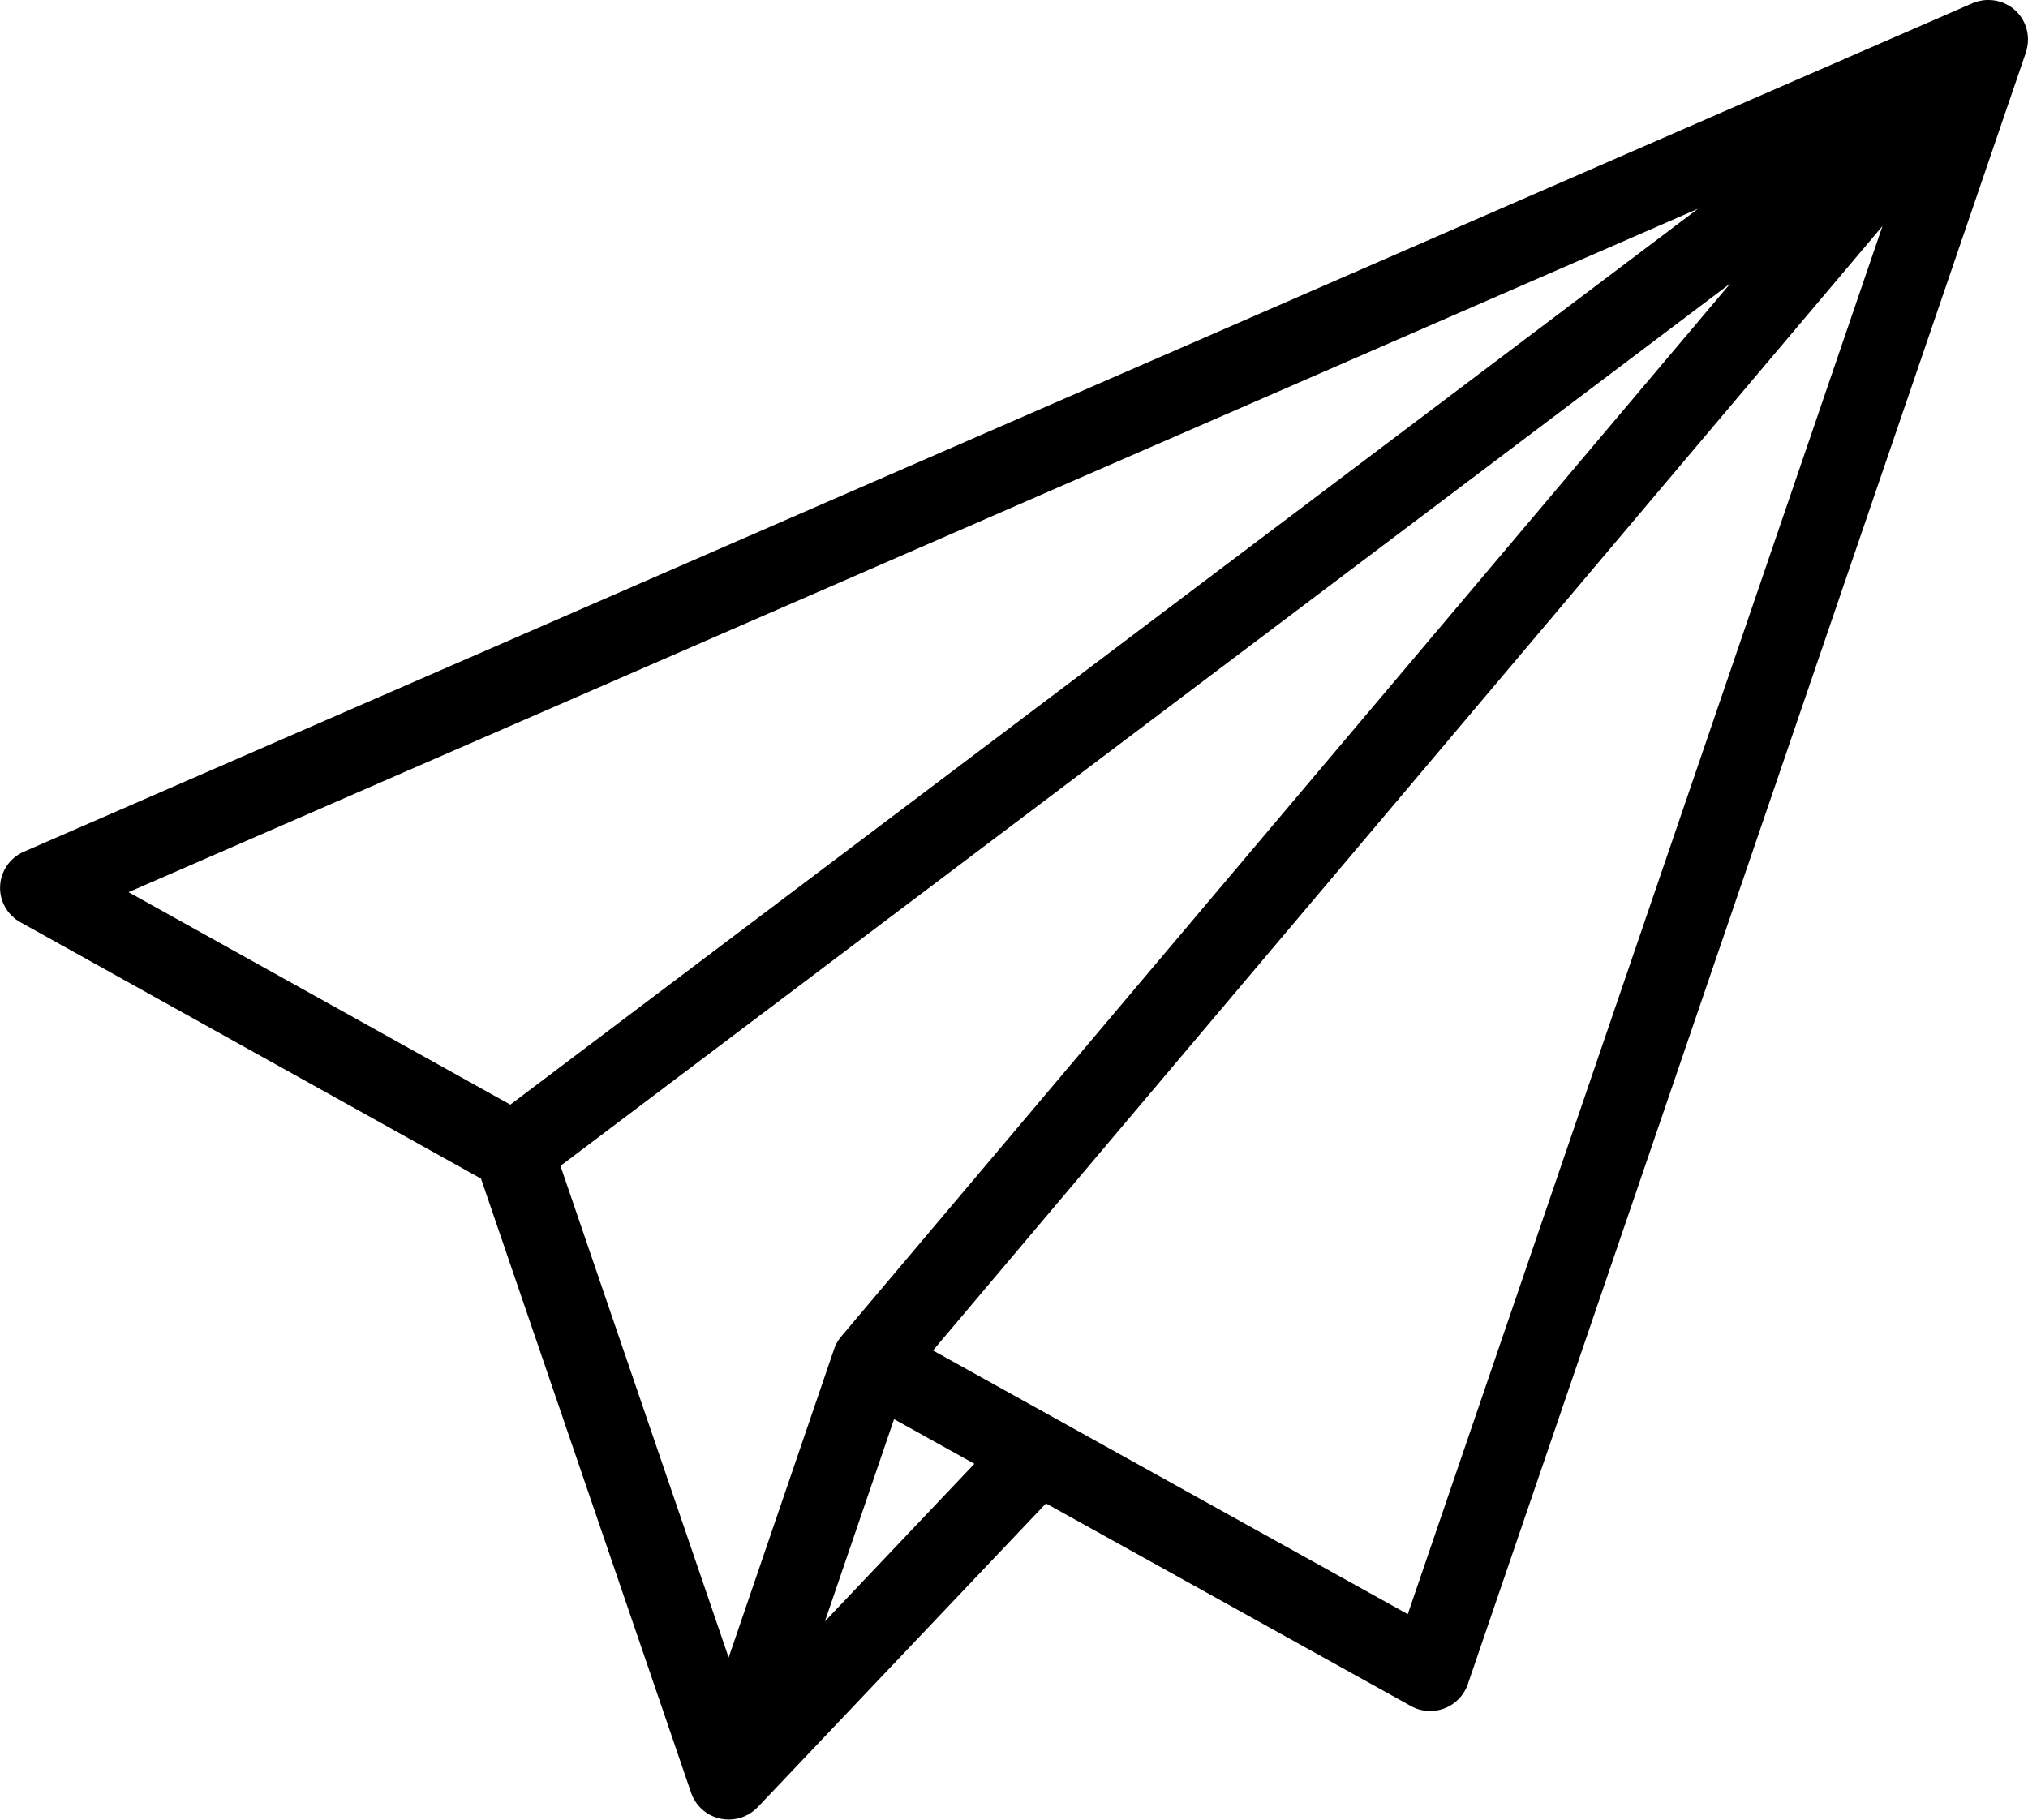 <svg height="70" viewBox="0 0 78 70" width="78" xmlns="http://www.w3.org/2000/svg"><path d="m57.145 62.094-18.261-10.143 36.518-43.254zm-22.418.277 2.66-7.778 3.09 1.717zm33.581-54.34-45.68 34.463-14.683-8.174zm-32.949 43.376c-.009.009-.015.018-.021.027-.024.027-.046.058-.067.088-.009.015-.021.03-.031.046-.018.03-.037.058-.052.088-.009.018-.021.036-.03.055-.012.03-.024.058-.04.088-.006.021-.015.043-.024.064-.003.009-.009.018-.012.03l-4.057 11.87-6.469-18.913 44.997-33.947zm45.589-49.5c.006-.024.012-.046.015-.067.006-.021.009-.043.012-.061.006-.024.009-.052.012-.073.003-.021.003-.04.006-.061.003-.024.003-.049.003-.073.003-.021.003-.04.003-.061 0-.024-.003-.049-.003-.073 0-.018-.003-.04-.003-.061-.003-.024-.006-.046-.009-.067-.003-.024-.006-.046-.009-.067-.006-.021-.009-.043-.015-.064-.003-.021-.009-.046-.015-.067-.006-.021-.012-.043-.018-.061-.009-.024-.015-.046-.024-.067-.006-.021-.018-.046-.027-.067-.009-.018-.015-.036-.024-.055-.015-.033-.03-.064-.049-.094-.006-.009-.009-.015-.012-.024h-.003c-.021-.04-.049-.079-.073-.116-.009-.009-.015-.018-.024-.027-.018-.027-.04-.052-.061-.079-.012-.015-.027-.027-.04-.043-.018-.018-.037-.036-.052-.055-.018-.015-.037-.03-.055-.046-.015-.015-.03-.027-.046-.043-.021-.015-.043-.03-.061-.046-.018-.012-.034-.024-.049-.033-.021-.015-.046-.027-.067-.043-.012-.006-.024-.015-.037-.021-.006-.003-.009-.006-.015-.006-.018-.012-.043-.024-.064-.033-.018-.009-.04-.021-.061-.03-.015-.006-.034-.012-.052-.021-.027-.009-.052-.018-.076-.027-.015-.003-.03-.009-.046-.012-.027-.009-.058-.018-.085-.024-.015-.003-.031-.006-.043-.009-.03-.006-.058-.012-.088-.015-.015-.003-.034-.003-.049-.006-.027-.003-.055-.006-.082-.006-.018-.003-.037-.003-.055-.003h-.079c-.018 0-.037.003-.058.003-.024.003-.049.003-.073.006-.021.003-.04.006-.061.009-.024.003-.049.009-.073.015-.021.003-.04.006-.058.012-.027.006-.052.012-.079.021-.015.006-.034.009-.049.015-.031.009-.058.021-.088.033-.009.003-.018.006-.027.012l-74.945 32.639c-.531.231-.884.742-.912 1.313-.03.574.271 1.116.778 1.398l17.717 9.864 8.077 23.612c0 .003 0 .006.003.009v.006c.015.04.031.079.046.116.009.018.015.033.024.052.012.024.024.049.037.07.009.018.018.033.031.052.012.024.027.046.043.07.009.015.021.027.031.043.021.03.043.058.067.085.006.006.012.015.018.021.03.036.064.07.095.1.006.003.006.006.009.009.009.006.015.012.024.018.021.021.046.043.07.061.015.012.027.021.043.033.021.015.043.03.067.046.015.009.03.021.046.03l.082.046c.024.015.052.027.076.036.021.012.046.021.067.03.021.009.04.015.058.021.024.009.046.015.067.024.021.006.04.009.058.015.024.006.049.012.073.018.018.003.037.006.055.009.027.006.055.009.085.012.015 0 .03.003.046.006.043.003.085.006.128.006h.003c.046 0 .092-.003.14-.009.012 0 .024-.003.04-.003.034-.003.067-.009.098-.015.015-.003.03-.006.046-.009.034-.006.064-.015.098-.024.012-.003.027-.006.04-.012.043-.012.085-.027.125-.046.015-.006.027-.012.043-.018.027-.012.055-.024.082-.04.018-.009.034-.018.052-.027.024-.015.049-.03.076-.049.012-.009.027-.015.04-.027.04-.024.073-.052.11-.082.009-.006.015-.015.024-.021.027-.027.058-.052.082-.079.006-.006.012-.009.018-.015l11.087-11.685 14.03 7.791c.229.131.488.195.744.195.186 0 .372-.033.549-.1.424-.161.753-.502.9-.927l21.472-62.793c.003-.012.003-.021.006-.033.009-.021.015-.043.021-.064z" fill-rule="evenodd" transform="translate(-3)"/></svg>